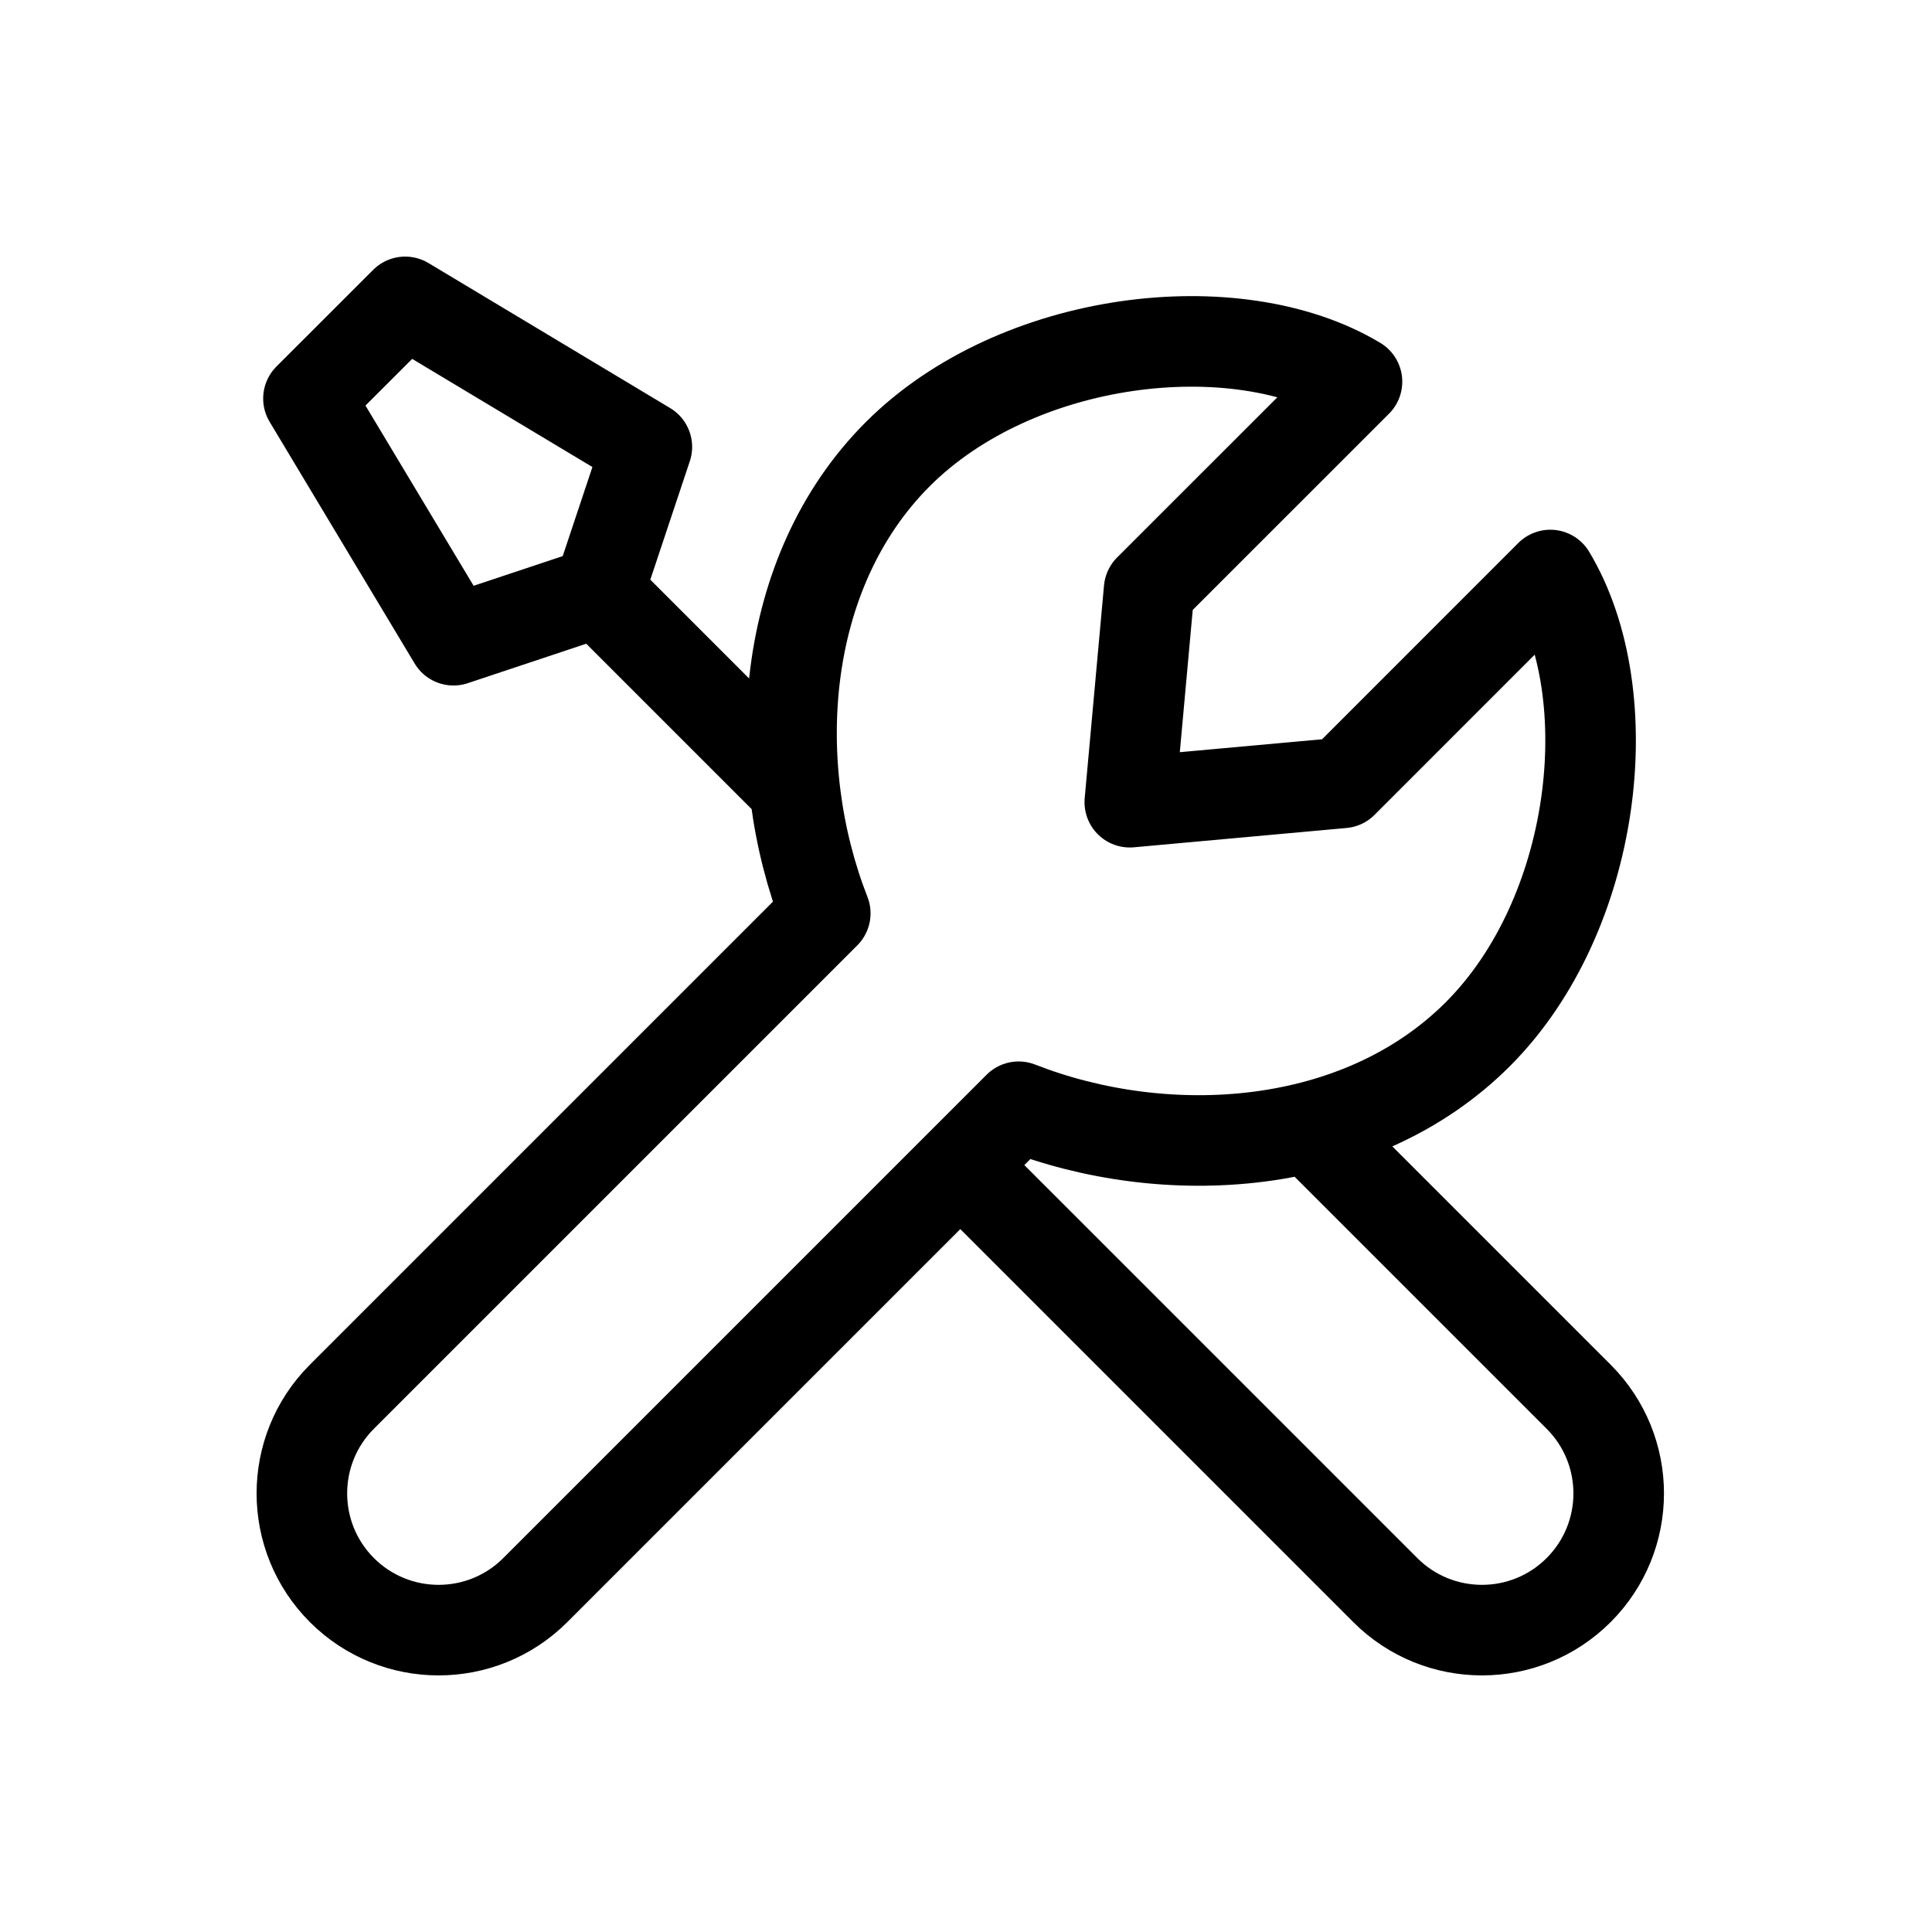 <svg width="32" height="32" viewBox="0 0 32 32" fill="none" xmlns="http://www.w3.org/2000/svg">
<path d="M21.756 18.743L26.147 23.134C27.032 24.019 27.032 25.452 26.147 26.337C25.263 27.221 23.829 27.221 22.945 26.337L15.915 19.307M9.913 9.804L7.511 10.604L5.109 6.601L6.711 5L10.714 7.402L9.913 9.804ZM9.913 9.804L13.117 13.008M13.669 15.128L5.663 23.134C4.779 24.018 4.779 25.452 5.663 26.337C6.548 27.221 7.981 27.221 8.866 26.337L16.872 18.331C19.309 19.286 22.508 19.099 24.477 17.13C26.447 15.16 26.879 11.525 25.678 9.524L22.236 12.967L18.713 13.287L19.033 9.764L22.476 6.322C20.474 5.121 16.84 5.553 14.87 7.522C12.901 9.492 12.714 12.691 13.669 15.128Z" stroke="black" stroke-width="1.5" stroke-linecap="round" stroke-linejoin="round"/>
</svg>
